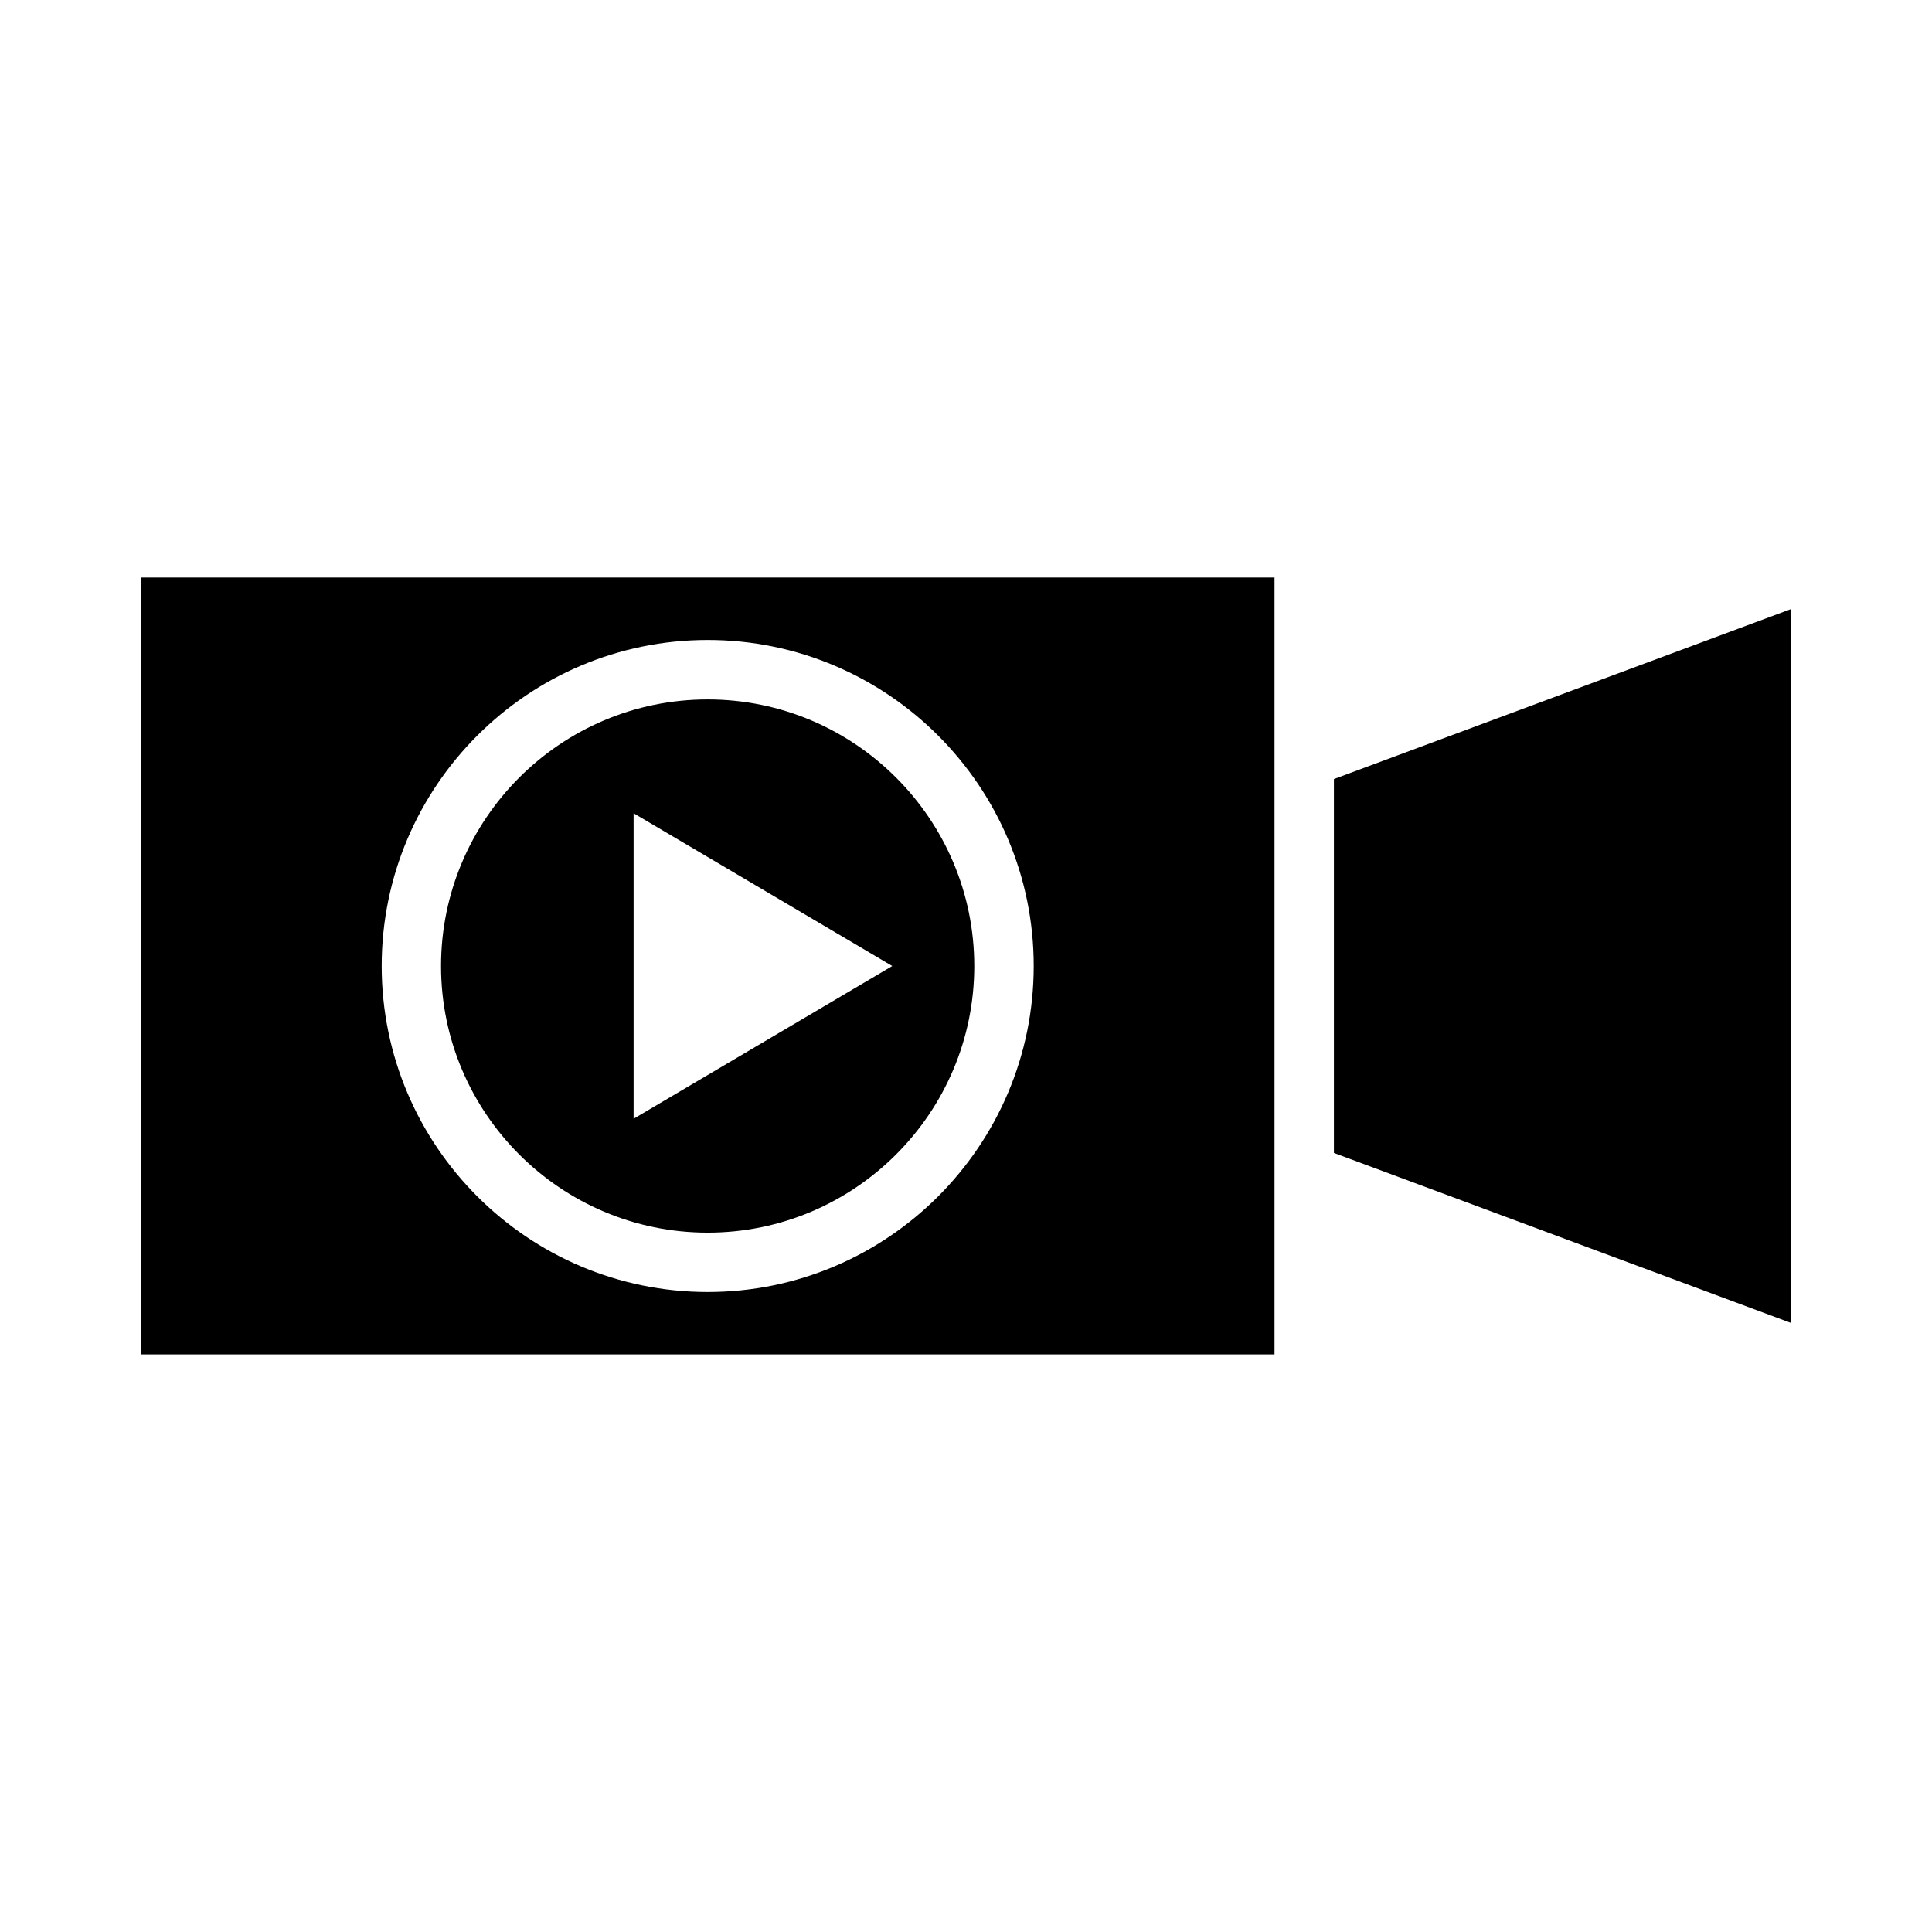 <?xml version="1.0" encoding="UTF-8"?>
<!-- Uploaded to: SVG Repo, www.svgrepo.com, Generator: SVG Repo Mixer Tools -->
<svg fill="#000000" width="800px" height="800px" version="1.1" viewBox="144 144 512 512" xmlns="http://www.w3.org/2000/svg">
 <g>
  <path d="m331.54 470.66c38.957 0 70.652-31.691 70.652-70.652 0-38.957-31.699-70.652-70.652-70.652-38.961 0-70.66 31.691-70.66 70.652 0 38.961 31.699 70.652 70.66 70.652zm-19.629-111.14 68.551 40.488-68.551 40.477z"/>
  <path d="m497.5 350.46v99.078l121.17 45.07v-189.21z"/>
  <path d="m181.34 502.93h300.42v-205.87h-300.42zm150.21-189.33c47.641 0 86.395 38.758 86.395 86.398s-38.75 86.398-86.395 86.398c-47.641 0-86.398-38.758-86.398-86.398s38.758-86.398 86.398-86.398z"/>
 </g>
</svg>